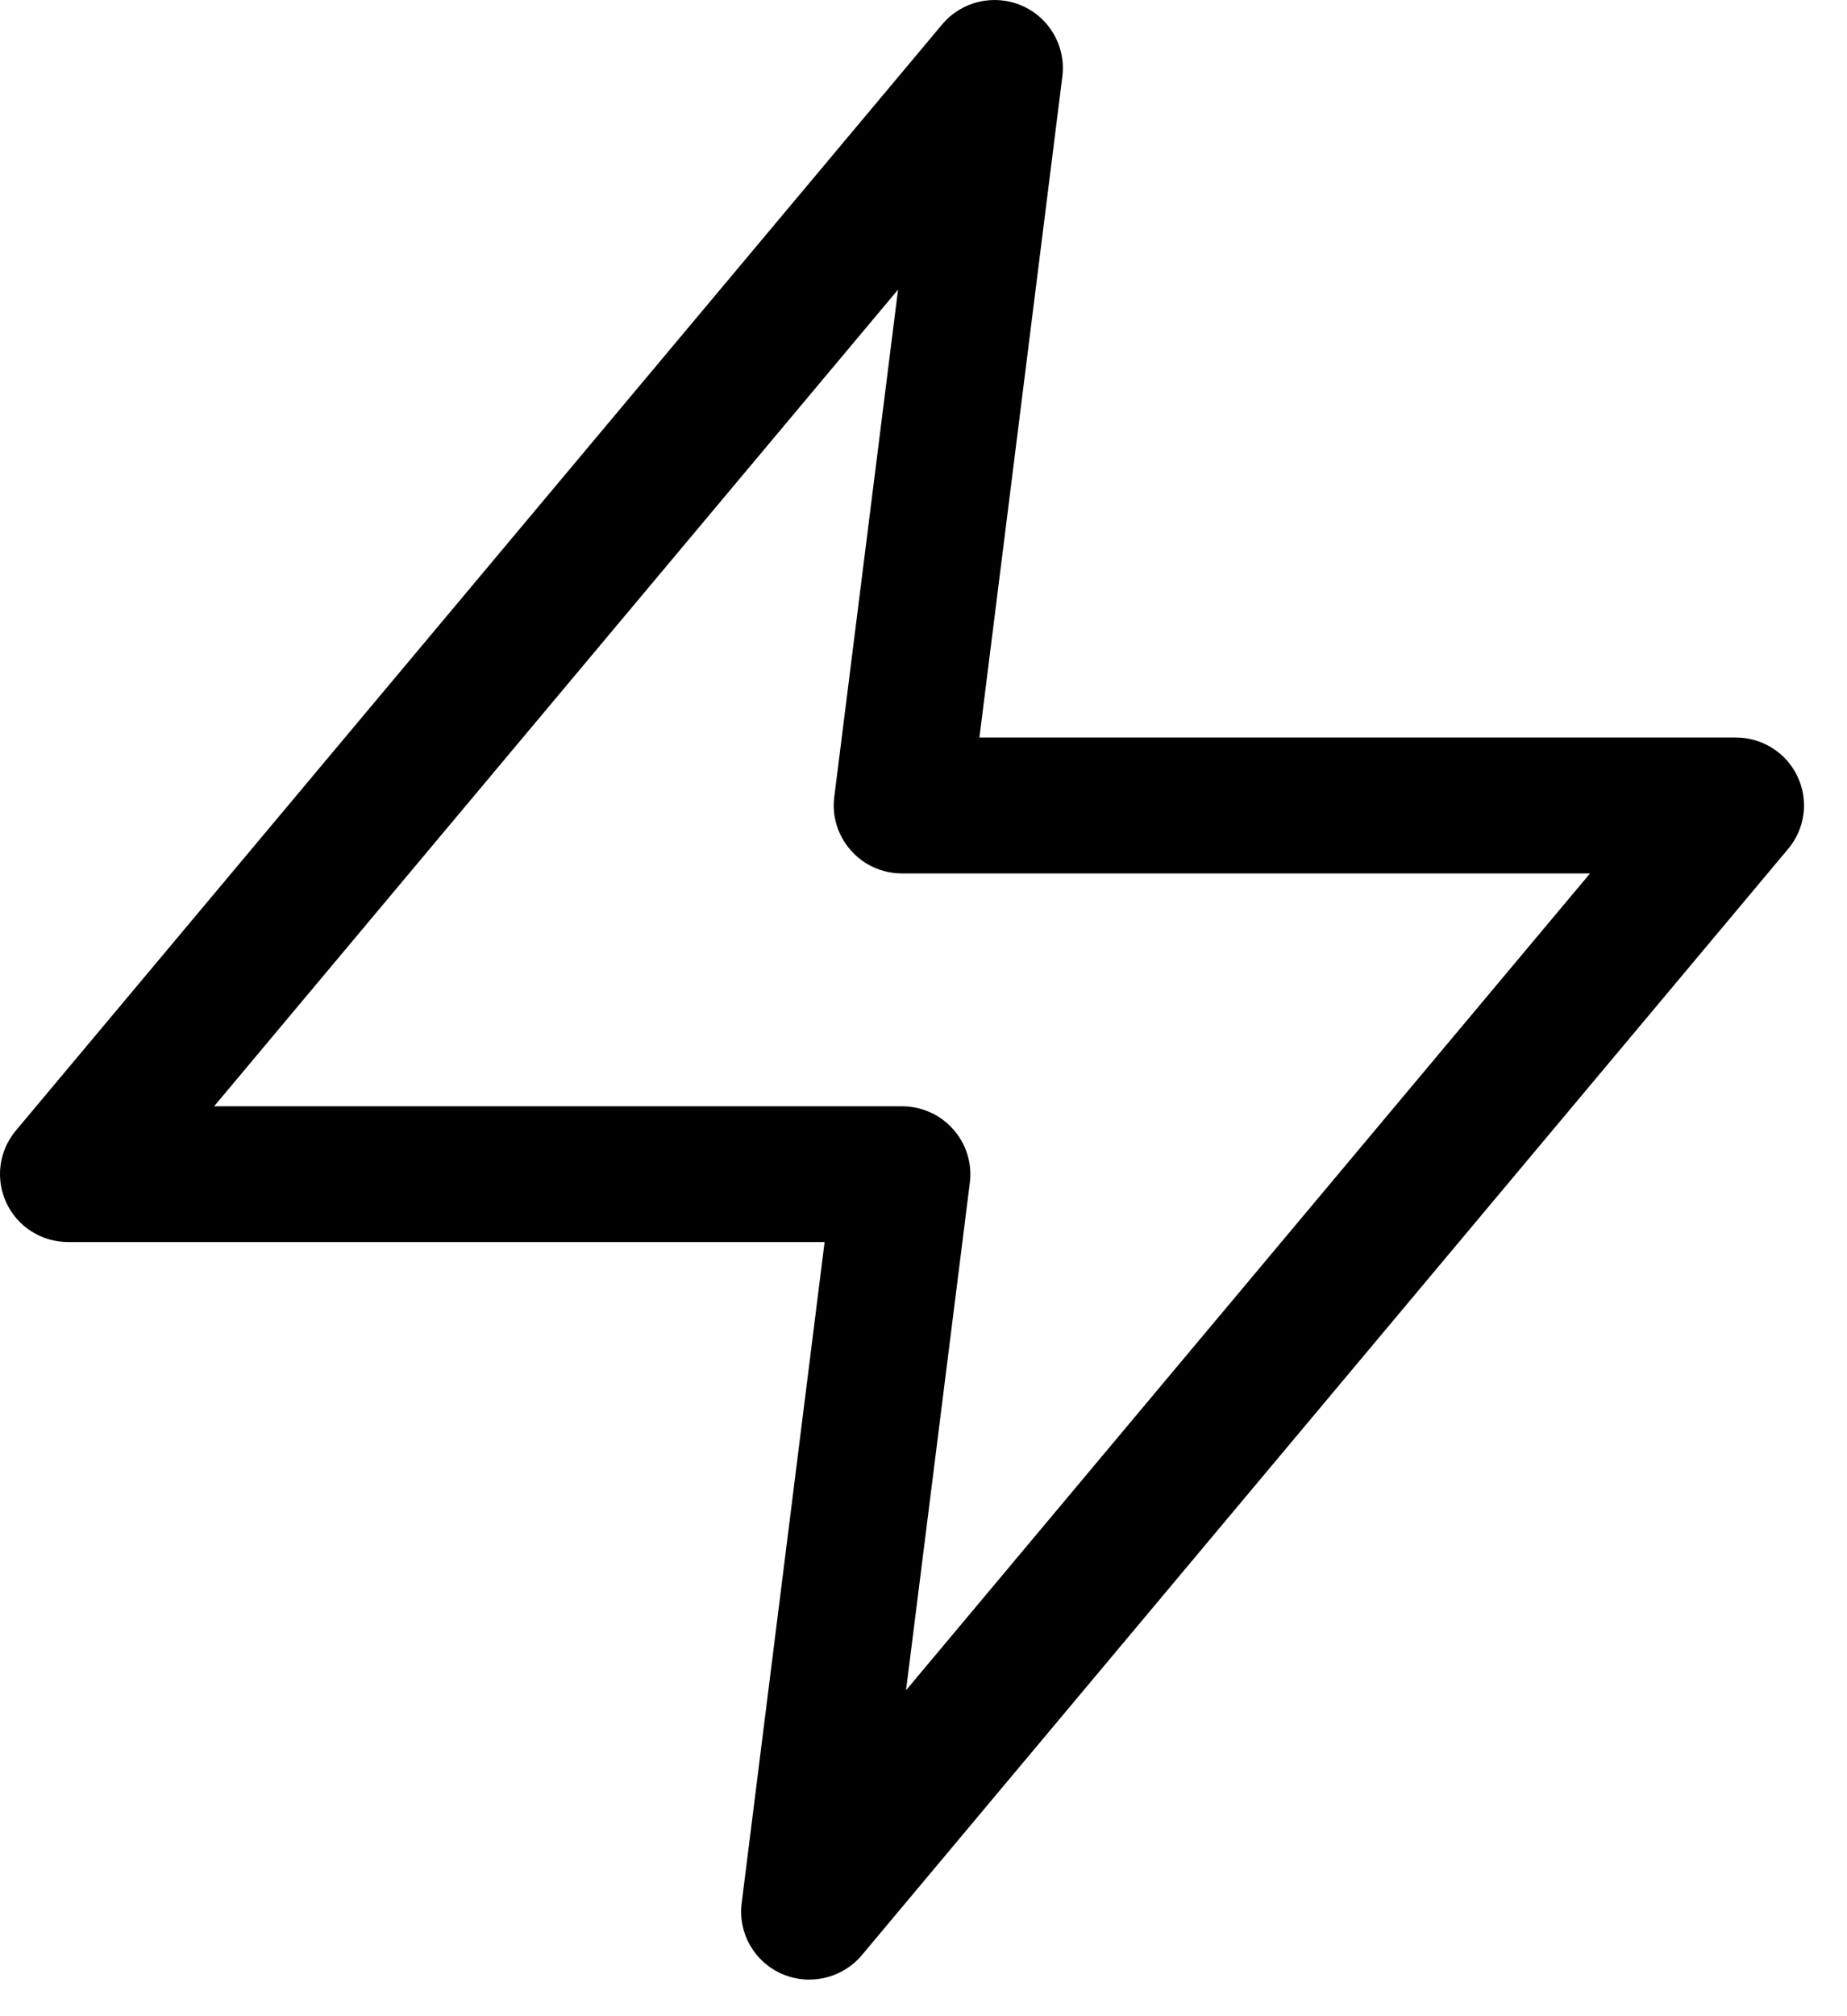 <svg xmlns="http://www.w3.org/2000/svg" fill="none" viewBox="0 0 22 24" height="24" width="22">
<path fill="black" d="M9.641 23.565C9.532 23.565 9.423 23.543 9.317 23.498C8.986 23.355 8.789 23.012 8.834 22.656L9.822 14.785H0.813C0.497 14.785 0.21 14.604 0.077 14.32C-0.057 14.036 -0.014 13.7 0.188 13.459L11.222 0.291C11.453 0.015 11.839 -0.076 12.171 0.067C12.502 0.21 12.698 0.554 12.654 0.909L11.666 8.779H20.675C20.991 8.779 21.277 8.96 21.411 9.244C21.545 9.528 21.502 9.864 21.299 10.105L10.266 23.273C10.108 23.461 9.877 23.564 9.641 23.564V23.565ZM2.55 13.169H10.745C10.978 13.169 11.2 13.268 11.354 13.443C11.509 13.617 11.581 13.848 11.552 14.078L10.792 20.12L18.939 10.397H10.745C10.511 10.397 10.289 10.298 10.135 10.123C9.98 9.949 9.908 9.718 9.937 9.488L10.697 3.447L2.55 13.169Z"></path>
</svg>
